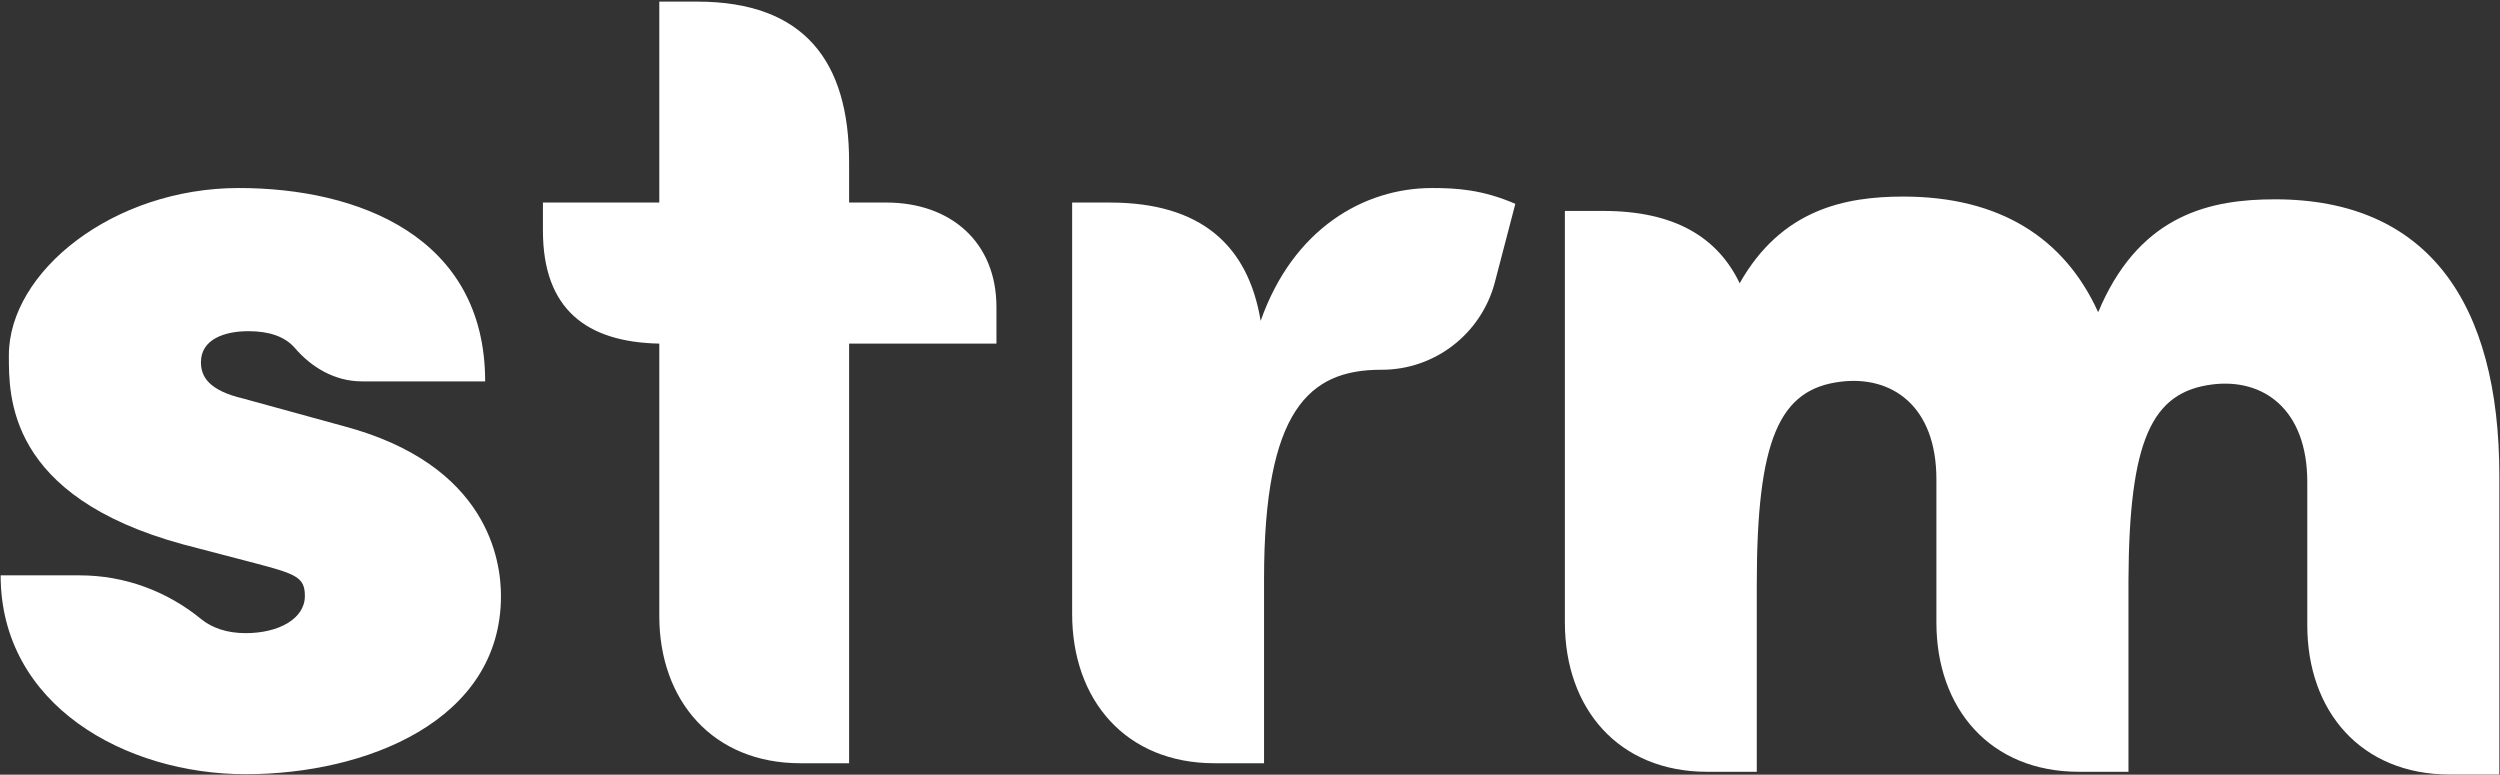 <svg version="1.2" xmlns="http://www.w3.org/2000/svg" viewBox="0 0 1549 480" width="1549" height="480">
	<rect x="0" y="0" width="1549" height="480" fill="#333333" stroke="none"/>
	<title>STRM</title>
	<style>
		.s0 { fill: #ffffff } 
	</style>
	<path class="s0" d="m781.1 198.8c-7.7-46.5-36.7-73.3-93.4-73.3h-23.4v254.9c0 53.3 33.2 92.5 88.2 92.5h30.7v-114.2c0-104.5 27.8-129.6 72.5-129.6h0.5c32.8 0 61.4-22.2 69.9-53.8l12.8-49c-20.5-8.9-36.7-9.8-51.6-9.8-42.2 0-86.1 25.2-106.2 82.3zm-568.3 65.2l-61.9-17c-21.7-5.1-26.4-13.7-26.4-22.6 0-14.1 14.5-19.2 29.4-19.2q19.6 0 28.6 10.2c10.6 12.4 25.1 20.9 41.8 20.9h76.3c0-89.9-78.9-119.8-152.6-119.8-78.1 0-142.5 52-142.5 103.6 0 25.2-1.2 87.4 107.9 117.2l44.4 11.6c26 6.8 31.1 8.9 31.1 20.4 0 14.1-16.2 23-36.7 23-11.9 0-20.9-3.4-27.3-8.5-21.3-17.5-47.7-27.3-75.4-27.3h-49.1c0 80.6 77.6 123.2 151.8 123.2 74.2 0 158.2-32.8 158.2-110.4 0-21.7-7.7-81.4-97.6-105.3zm336.4-138.5h-23.1v-25.2c0-62.2-27.7-99.3-94.2-99.3h-23.4v124.5h-72.1v17.4c0 48.6 26.9 69.1 72.1 70v168.8c0 52.4 33.2 91.2 87.4 91.2h30.2v-260h91.3v-22.6c0-40.5-28.6-64.8-68.2-64.8z"/>
	<path fill-rule="evenodd" class="s0" d="m1302.1 188.7q-0.8 2.1-2.1 4.7c-20.9-46-61-71.6-120.7-71.6-35.8 0-75.4 7.7-101.4 53.7-13.7-28.6-40.5-44.8-84.4-44.8h-23.9v255c0 53.3 33.2 92.5 88.2 92.5h30.7v-116c0-90.4 14.1-121.1 52-125.7 31.6-3.9 59.3 14.9 59.3 60.5v88.7c0 53.3 33.3 92.5 88.3 92.5h30.7v-118.5c0.4-87.4 14.5-116.8 52-121.5 31.1-3.9 58.8 14.9 58.8 60.5v88.7c0 53.3 33.3 92.5 88.3 92.5h30.7v-185c0-107.9-44.8-171.4-139-171.4-39.2 0-81.9 8.9-107.5 65.2z"/>
</svg>